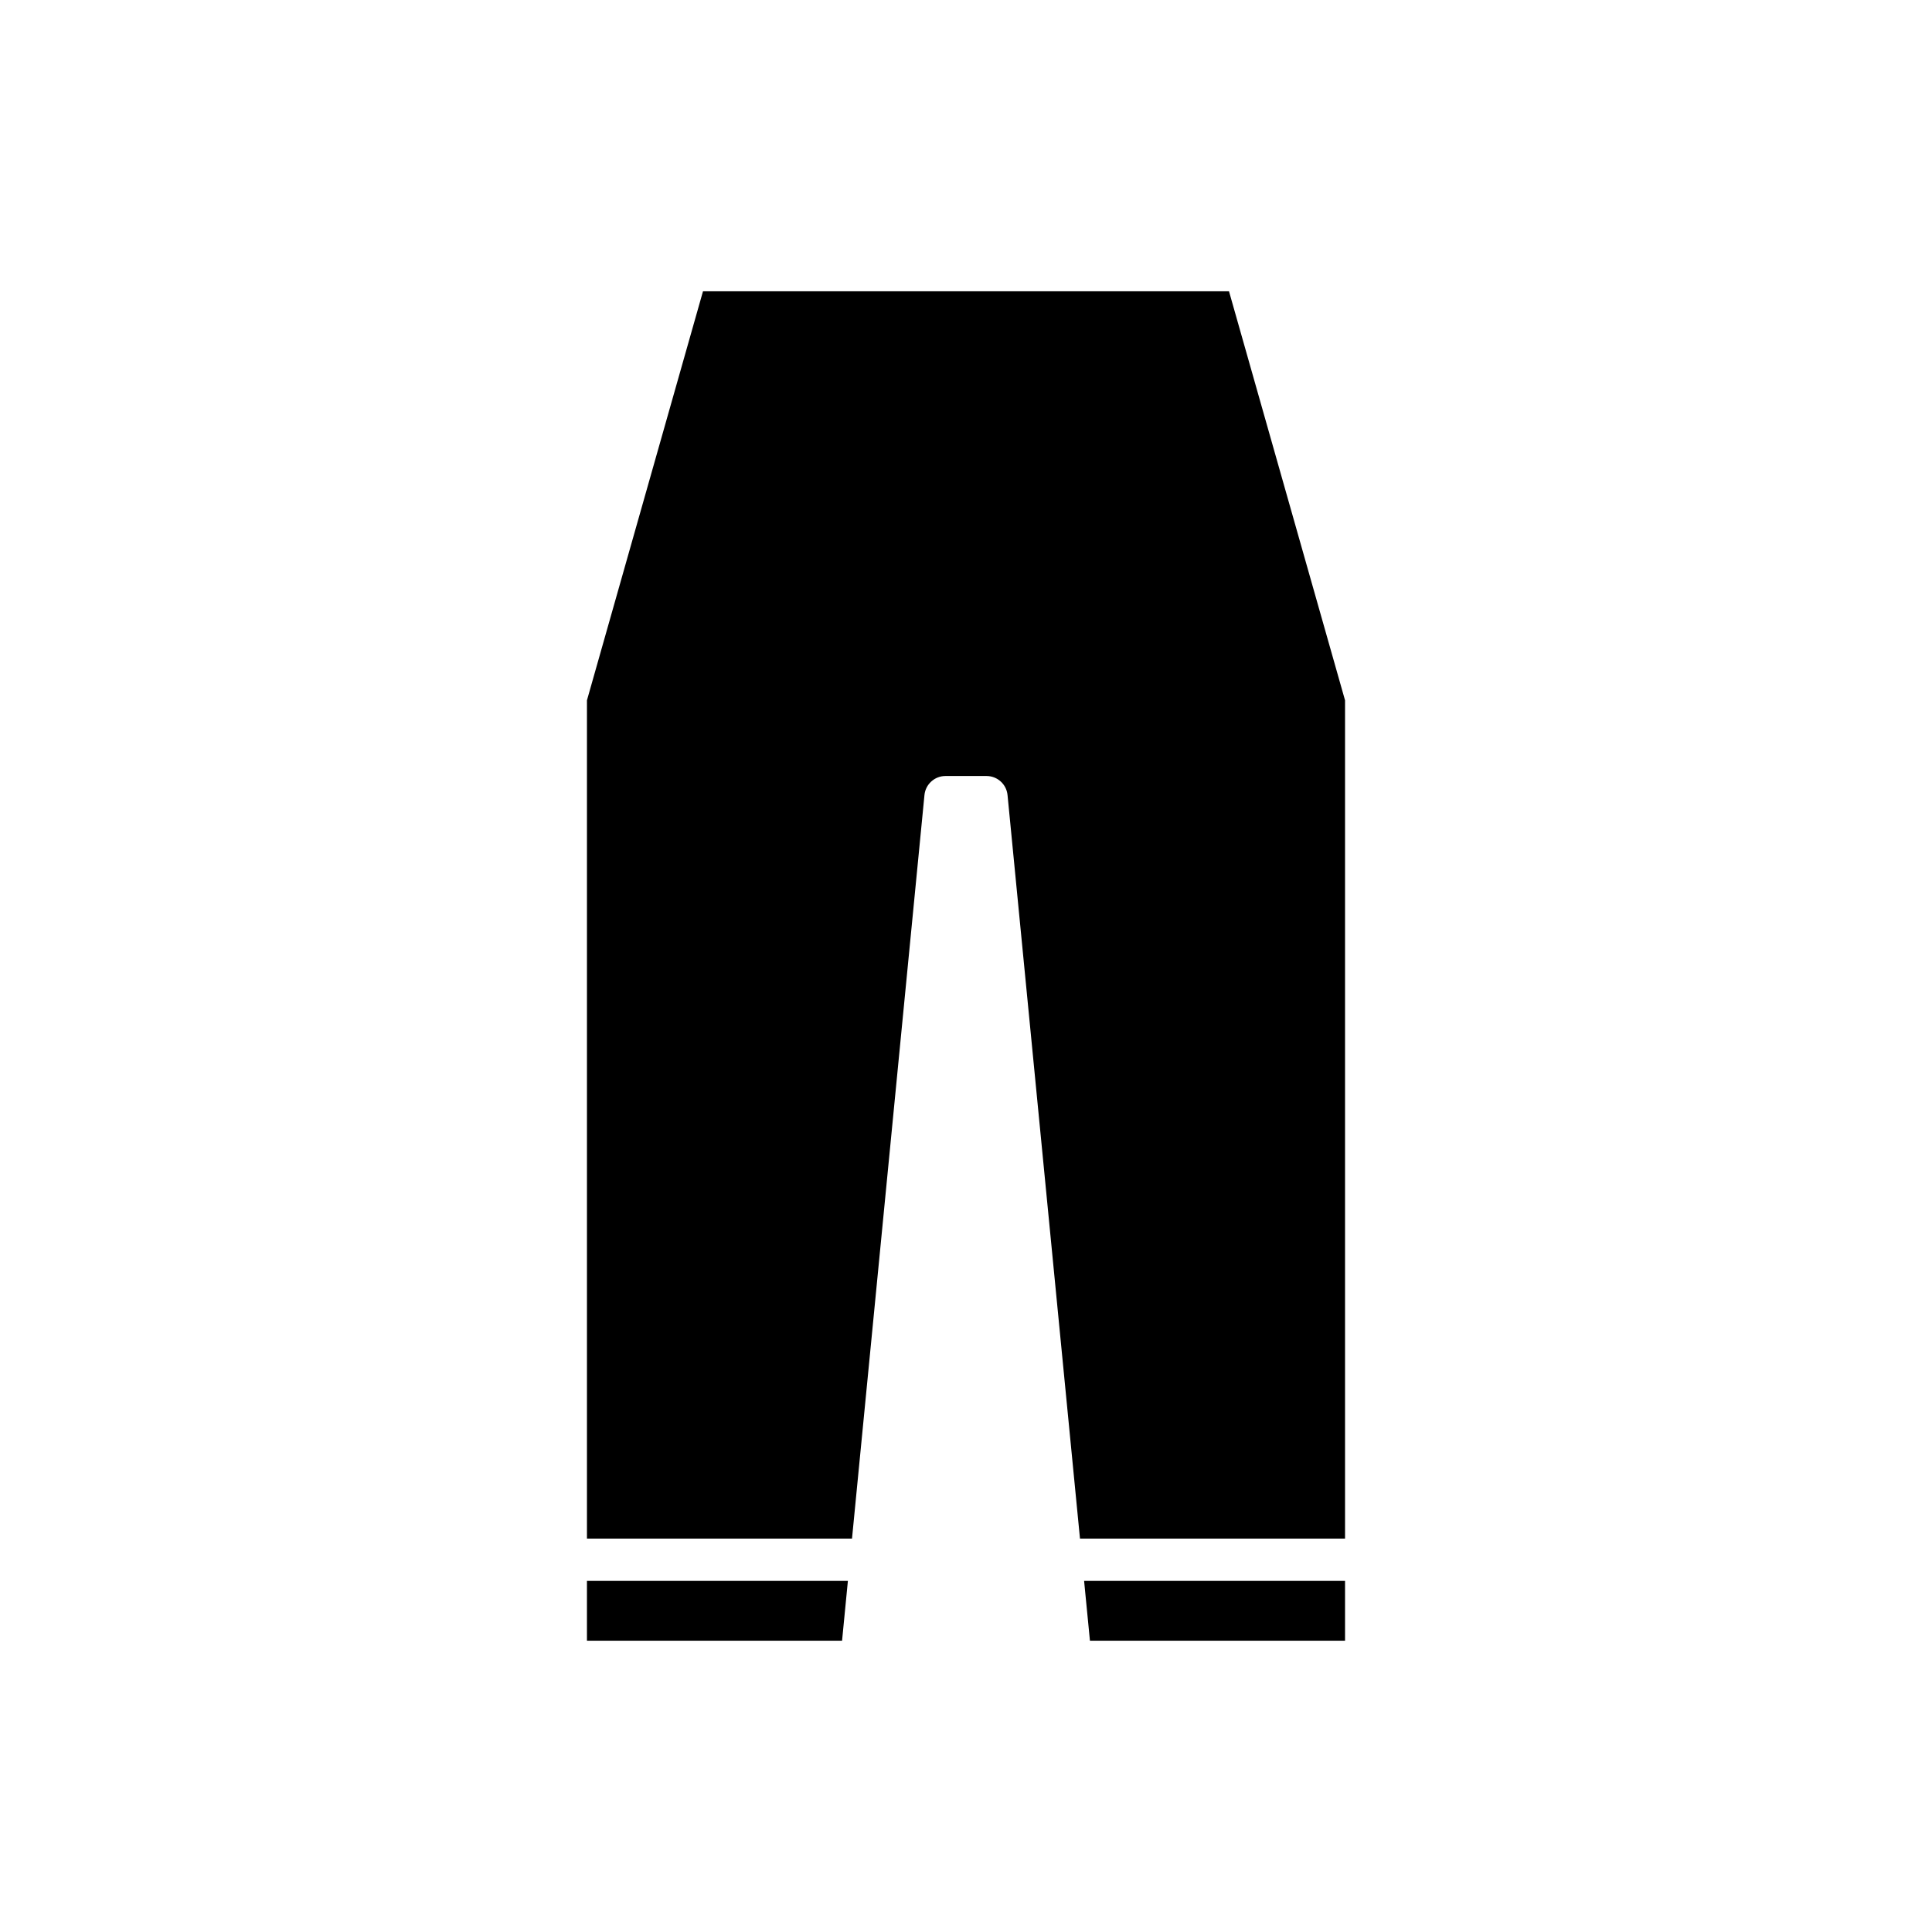 <?xml version="1.0" encoding="UTF-8"?>
<!-- Uploaded to: SVG Repo, www.svgrepo.com, Generator: SVG Repo Mixer Tools -->
<svg fill="#000000" width="800px" height="800px" version="1.1" viewBox="144 144 512 512" xmlns="http://www.w3.org/2000/svg">
 <g>
  <path d="m368.7 562.95h-69.152v15.848h67.609z"/>
  <path d="m500.45 562.95h-69.152l1.547 15.848h67.605z"/>
  <path d="m500.45 329.59-30.75-108.39h-139.4l-30.75 108.39v222.16h70.242l19.199-197.04c0.277-2.871 2.691-5.059 5.57-5.059h10.879c2.883 0 5.293 2.188 5.57 5.059l19.199 197.04h70.242z"/>
 </g>
</svg>